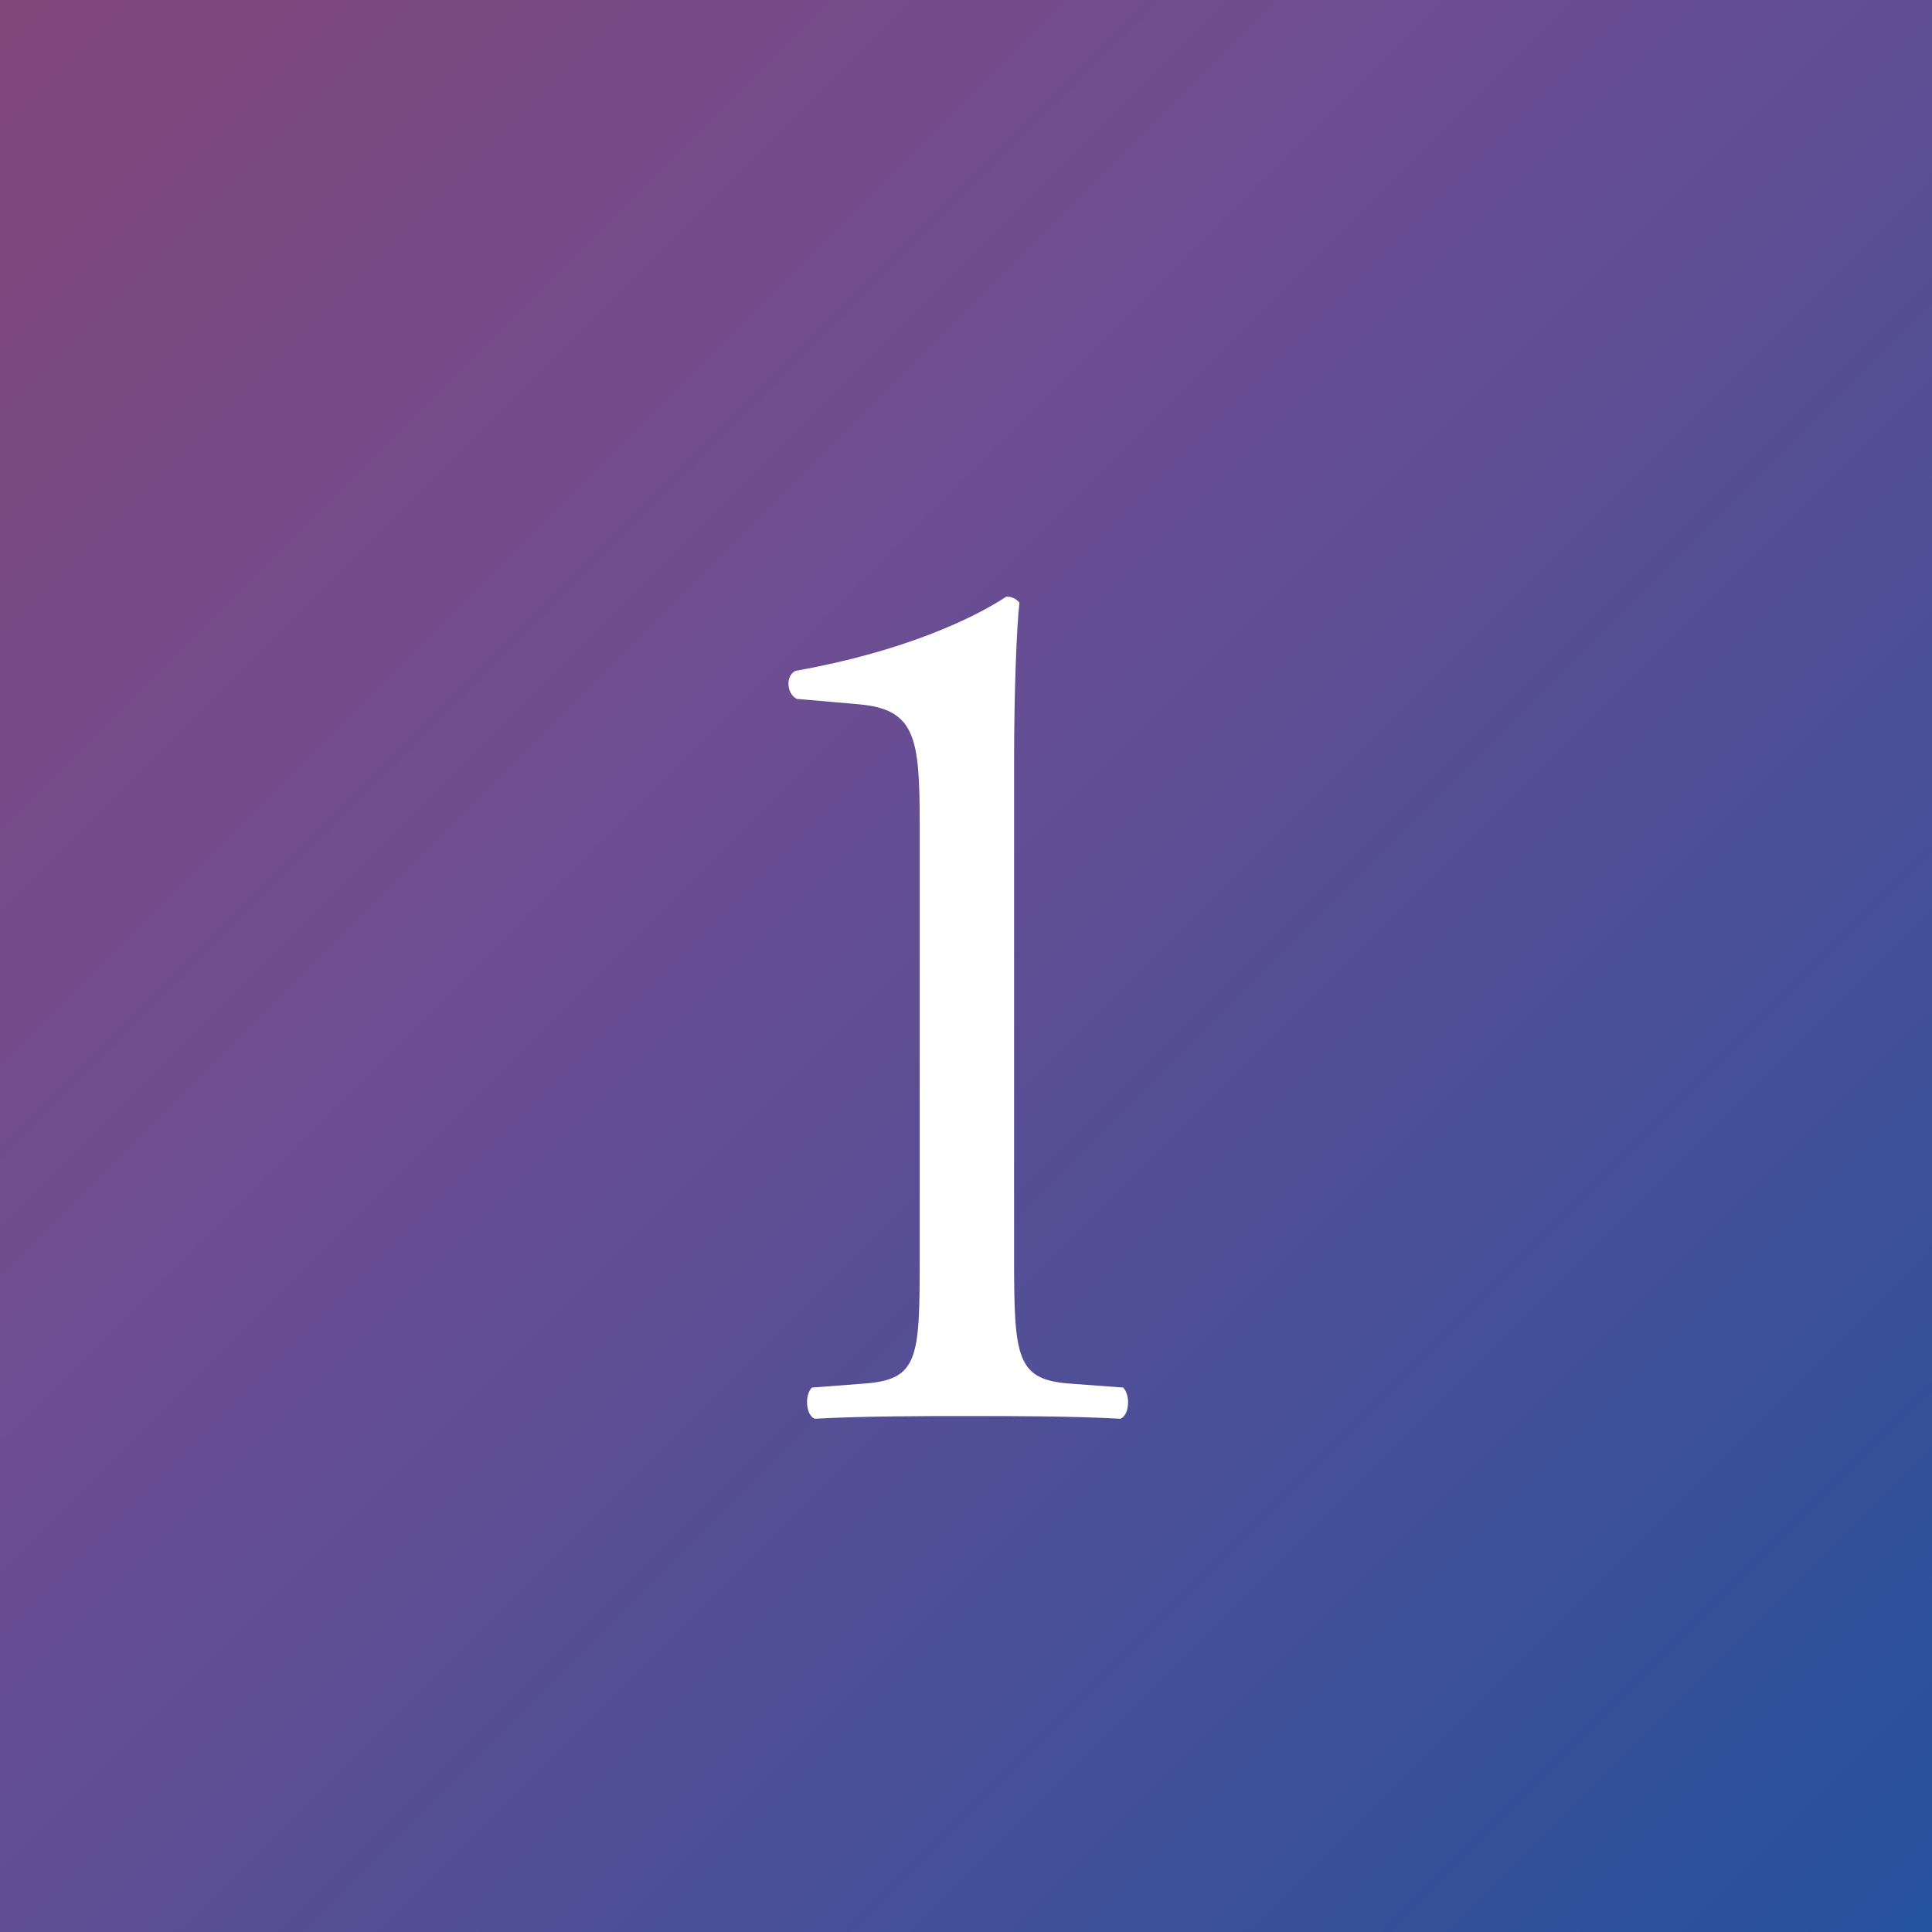 <?xml version="1.0" encoding="UTF-8"?>
<svg id="_レイヤー_2" data-name="レイヤー 2" xmlns="http://www.w3.org/2000/svg" xmlns:xlink="http://www.w3.org/1999/xlink" viewBox="0 0 43.4 43.4">
  <rect x="0" y="0" width="43.4" height="43.4" fill="#808080" stroke="none"/>
  <defs>
    <style>
      .cls-1 {
        fill: url(#_新規グラデーションスウォッチ_3);
      }

      .cls-2 {
        fill: #fff;
      }
    </style>
    <linearGradient id="_新規グラデーションスウォッチ_3" data-name="新規グラデーションスウォッチ 3" x1="-13.31" y1="-13.31" x2="56.43" y2="56.43" gradientUnits="userSpaceOnUse">
      <stop offset="0" stop-color="#8f4265"/>
      <stop offset=".42" stop-color="#6e4d92"/>
      <stop offset=".77" stop-color="#2d519b"/>
      <stop offset="1" stop-color="#0054a3"/>
    </linearGradient>
  </defs>
  <g id="_レイヤー_1-2" data-name="レイヤー 1">
    <g>
      <rect class="cls-1" width="43.4" height="43.4"/>
      <path class="cls-2" d="M20.66,18.52c0-1.95-.09-2.59-1.38-2.7l-1.38-.12c-.23-.11-.26-.52-.03-.63,2.42-.43,4-1.18,4.74-1.67.12,0,.23.06.29.14-.06.52-.12,1.95-.12,3.59v11.16c0,2.21.06,2.7,1.24,2.79l1.21.09c.17.17.14.62-.06.7-1.12-.06-2.42-.06-3.42-.06s-2.33,0-3.45.06c-.2-.08-.23-.54-.06-.7l1.18-.09c1.21-.09,1.24-.57,1.24-2.79v-9.77Z"/>
    </g>
  </g>
</svg>